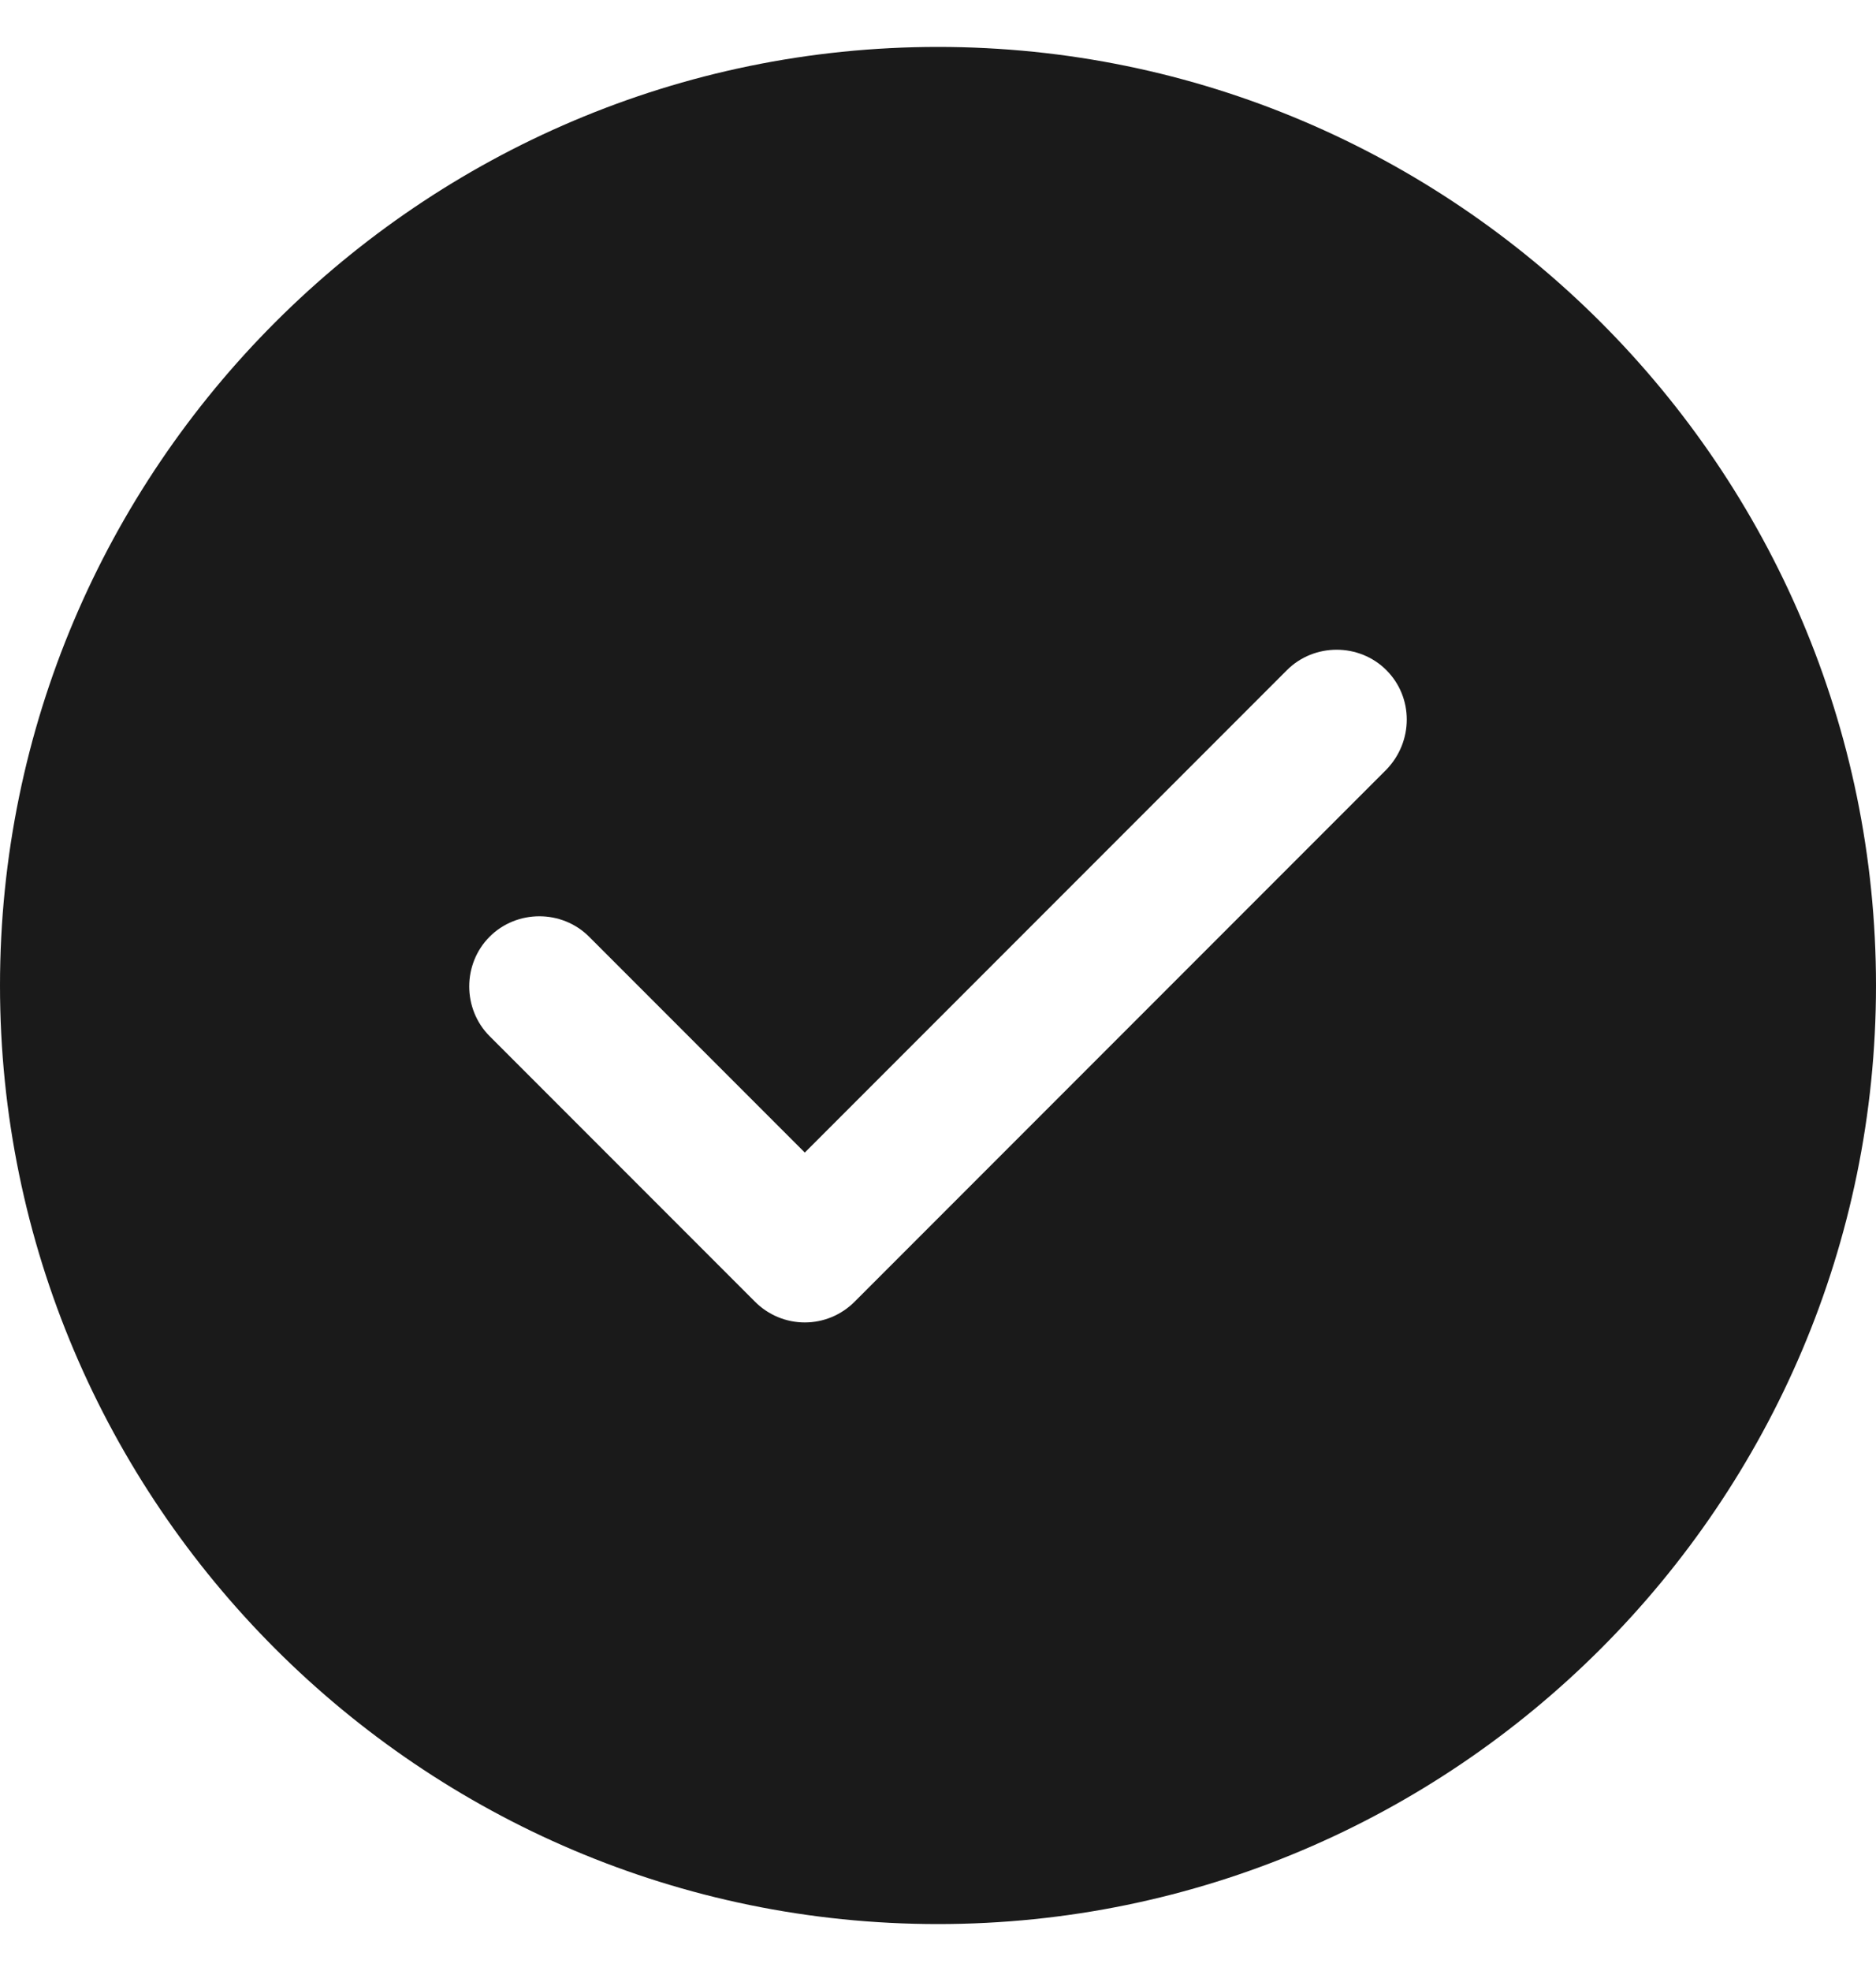 <svg width="20" height="21" viewBox="0 0 20 21" fill="none" xmlns="http://www.w3.org/2000/svg">
<path d="M10 0.5C4.49 0.5 0 4.99 0 10.5C0 16.01 4.49 20.5 10 20.5C15.51 20.5 20 16.01 20 10.5C20 4.99 15.51 0.5 10 0.5ZM14.78 8.2L9.11 13.87C8.97 14.01 8.78 14.09 8.58 14.09C8.38 14.09 8.19 14.01 8.05 13.87L5.22 11.04C4.93 10.75 4.93 10.27 5.22 9.98C5.51 9.69 5.99 9.69 6.28 9.98L8.58 12.28L13.72 7.14C14.01 6.85 14.49 6.85 14.78 7.14C15.07 7.43 15.07 7.9 14.78 8.2Z" fill="#1A1A1A"/>
</svg>
